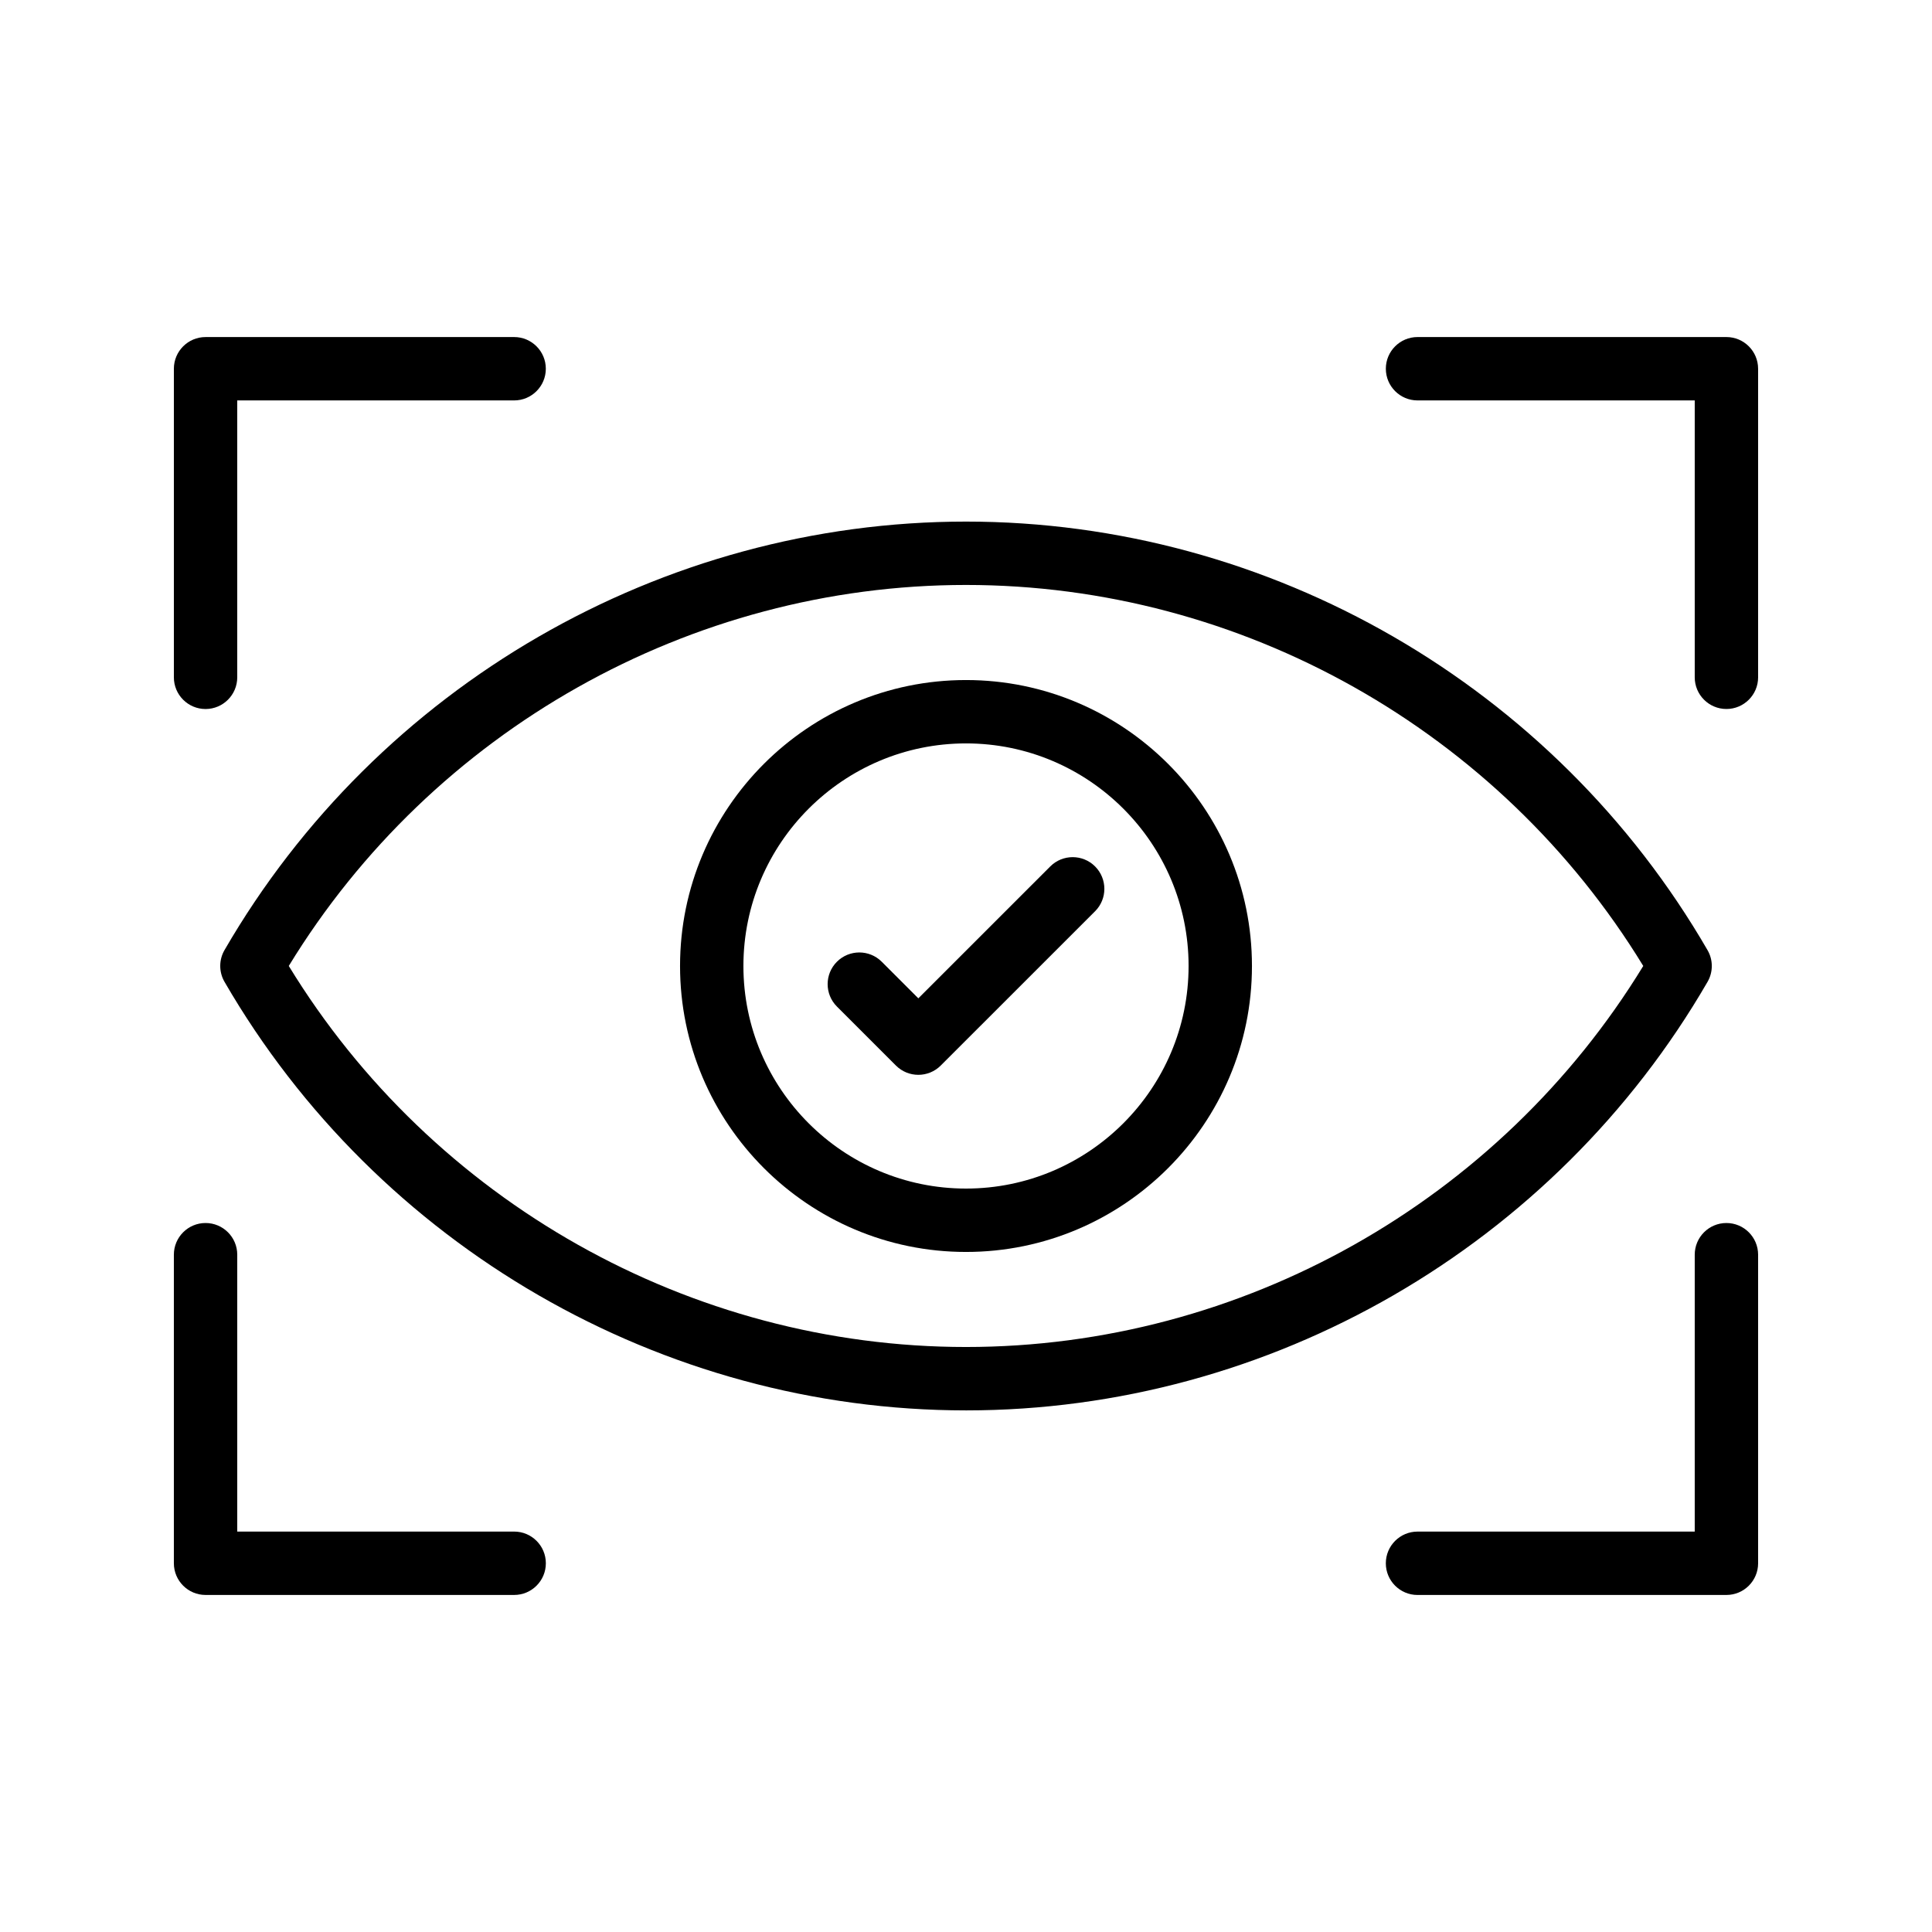 <?xml version="1.0" encoding="UTF-8"?>
<!-- Uploaded to: ICON Repo, www.svgrepo.com, Generator: ICON Repo Mixer Tools -->
<svg fill="#000000" width="800px" height="800px" version="1.1" viewBox="144 144 512 512" xmlns="http://www.w3.org/2000/svg">
 <g>
  <path d="m206.87 323.5v-73.383h73.379c4.637 0 8.398-3.762 8.398-8.398 0-4.637-3.762-8.398-8.398-8.398l-81.773 0.004c-4.637 0-8.398 3.762-8.398 8.398v81.777c0 4.637 3.762 8.398 8.398 8.398 4.633-0.004 8.395-3.766 8.395-8.398z"/>
  <path d="m601.52 233.32h-81.859c-4.637 0-8.398 3.762-8.398 8.398s3.762 8.398 8.398 8.398l73.461-0.004v73.379c0 4.637 3.762 8.398 8.398 8.398 4.637 0 8.398-3.762 8.398-8.398l-0.004-81.773c0-4.637-3.762-8.398-8.395-8.398z"/>
  <path d="m198.48 566.68h81.777c4.637 0 8.398-3.762 8.398-8.398 0-4.637-3.762-8.398-8.398-8.398l-73.383 0.004v-73.379c0-4.637-3.762-8.398-8.398-8.398-4.637 0-8.398 3.762-8.398 8.398v81.777c0.004 4.633 3.766 8.395 8.402 8.395z"/>
  <path d="m601.52 468.11c-4.637 0-8.398 3.762-8.398 8.398v73.379h-73.465c-4.637 0-8.398 3.762-8.398 8.398s3.762 8.398 8.398 8.398l81.863-0.004c4.637 0 8.398-3.762 8.398-8.398v-81.777c-0.004-4.633-3.766-8.395-8.398-8.395z"/>
  <path d="m400 517.77c80.645 0 155.94-43.512 196.51-113.56 1.512-2.602 1.512-5.82 0-8.414-40.566-70.055-115.87-113.57-196.51-113.57-80.633 0-155.93 43.512-196.5 113.55-1.512 2.602-1.512 5.82 0 8.422 40.574 70.055 115.87 113.57 196.5 113.57zm0-218.75c73.043 0 141.36 38.559 179.48 100.97-38.129 62.414-106.45 100.98-179.48 100.98s-141.34-38.566-179.47-100.98c38.117-62.414 106.44-100.97 179.47-100.97z"/>
  <path d="m400 475.78c41.789 0 75.781-33.992 75.781-75.781 0-41.793-33.992-75.781-75.781-75.781-41.793 0-75.781 33.988-75.781 75.781 0 41.789 33.996 75.781 75.781 75.781zm0-134.77c32.531 0 58.988 26.457 58.988 58.988-0.004 32.527-26.461 58.984-58.988 58.984-32.531 0-58.988-26.457-58.988-58.984 0-32.531 26.465-58.988 58.988-58.988z"/>
  <path d="m381.43 426.38c1.637 1.637 3.785 2.461 5.938 2.461 2.148 0 4.301-0.824 5.938-2.461l40.902-40.891c3.281-3.273 3.281-8.59 0-11.875-3.281-3.281-8.59-3.281-11.875 0l-34.965 34.957-9.699-9.699c-3.281-3.281-8.59-3.281-11.875 0-3.281 3.281-3.281 8.59 0 11.875z"/>
 </g>
</svg>